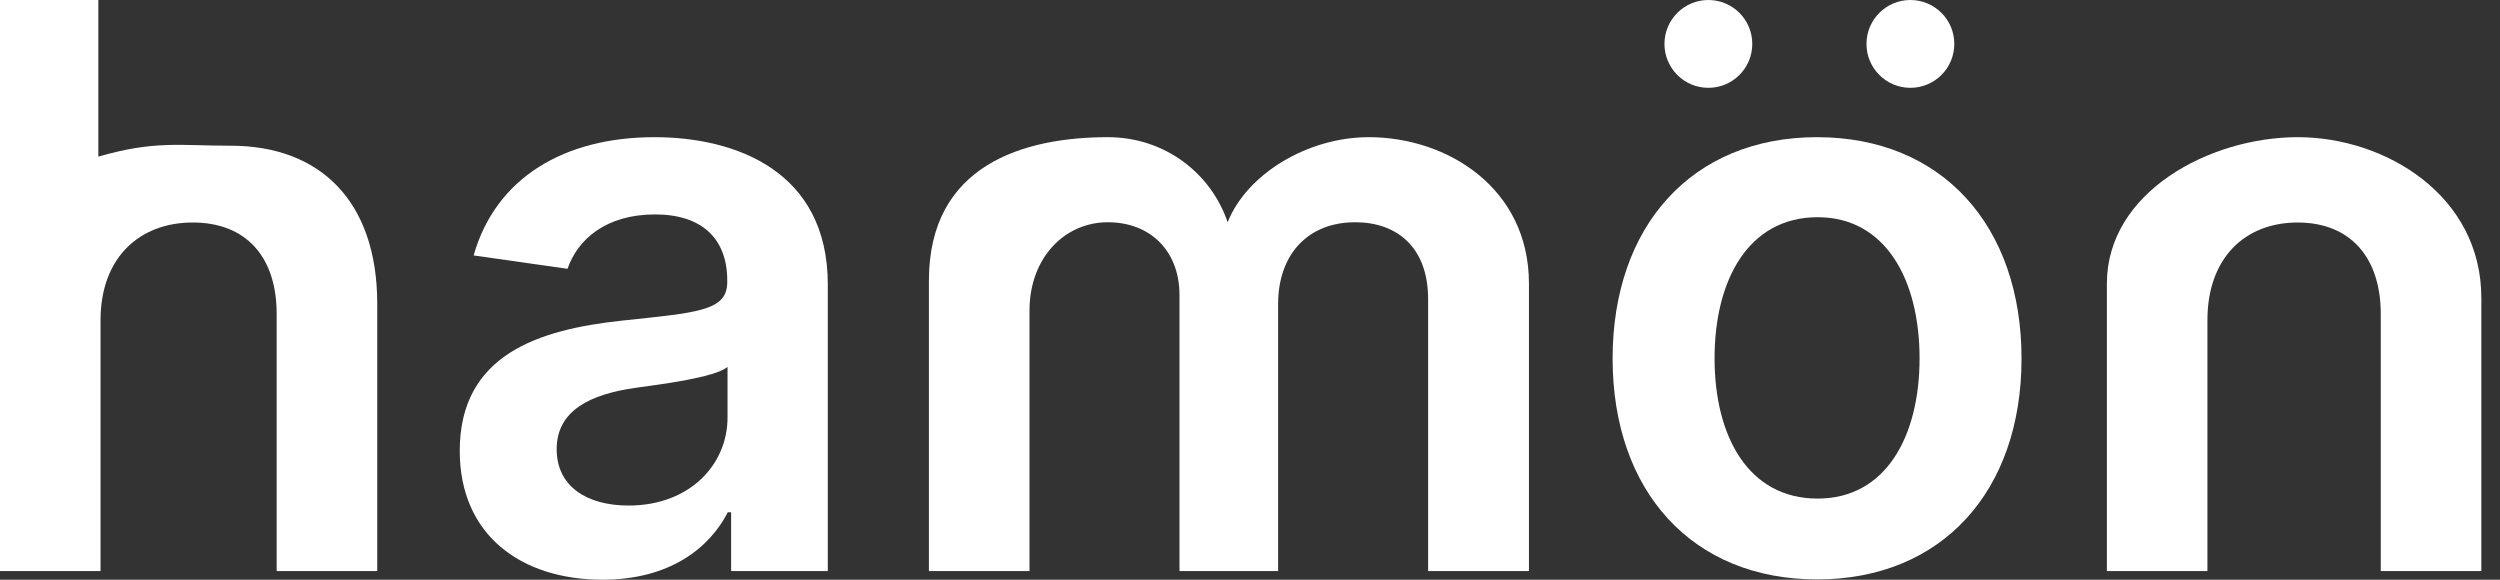 <svg width="69" height="16" viewBox="0 0 69 16" fill="none" xmlns="http://www.w3.org/2000/svg">
<rect x="0" y="0" width="69" height="16" fill="#333333" stroke="none"/>
<path d="M2.775 8.835C2.775 7.127 3.833 6.141 5.321 6.141C6.778 6.141 7.636 7.073 7.636 8.666V15.761H10.412V8.387C10.412 5.532 8.816 4.022 6.37 4.022C4.96 4.022 4.271 3.872 2.714 4.323V0H0V15.761H2.775V8.835Z" fill="white"/>
<path d="M16.63 16C18.477 16 19.581 15.13 20.087 14.138H20.179V15.761H22.847V7.85C22.847 4.725 20.31 3.786 18.063 3.786C15.587 3.786 13.685 4.895 13.072 7.05L15.664 7.419C15.94 6.611 16.722 5.918 18.079 5.918C19.367 5.918 20.072 6.58 20.072 7.742V7.788C20.072 8.589 19.236 8.627 17.159 8.85C14.874 9.097 12.689 9.782 12.689 12.444C12.689 14.769 14.383 16 16.63 16ZM17.35 13.953C16.192 13.953 15.364 13.422 15.364 12.398C15.364 11.329 16.292 10.882 17.534 10.705C18.263 10.605 19.719 10.42 20.08 10.128V11.521C20.08 12.837 19.022 13.953 17.35 13.953Z" fill="white"/>
<path d="M50.151 15.992C53.601 15.992 55.794 13.553 55.794 9.897C55.794 6.234 53.601 3.786 50.151 3.786C46.701 3.786 44.508 6.234 44.508 9.897C44.508 13.553 46.701 15.992 50.151 15.992ZM50.167 13.761C48.258 13.761 47.322 12.052 47.322 9.889C47.322 7.727 48.258 5.995 50.167 5.995C52.045 5.995 52.98 7.727 52.98 9.889C52.98 12.052 52.045 13.761 50.167 13.761Z" fill="white"/>
<path d="M60.925 8.835C60.925 7.127 61.953 6.141 63.417 6.141C64.851 6.141 65.709 7.088 65.709 8.666V15.761H68.485V8.235C68.493 5.403 65.847 3.786 63.417 3.786C60.987 3.786 58.15 5.302 58.15 7.827V15.761H60.925V8.835Z" fill="white"/>
<path d="M25.638 15.761H28.414V8.573C28.414 7.119 29.38 6.134 30.576 6.134C31.749 6.134 32.554 6.926 32.554 8.142V15.761H35.276V8.389C35.276 7.057 36.065 6.134 37.407 6.134C38.526 6.134 39.416 6.796 39.416 8.258V15.761H42.199V7.827C42.199 5.187 39.943 3.786 37.781 3.786C36.071 3.786 34.404 4.818 33.883 6.134C33.43 4.795 32.163 3.786 30.576 3.786C28.26 3.786 25.638 4.549 25.638 7.742V15.761Z" fill="white"/>
<circle cx="47.151" cy="1.212" r="1.212" fill="white"/>
<circle cx="52.727" cy="1.212" r="1.212" fill="white"/>
</svg>
